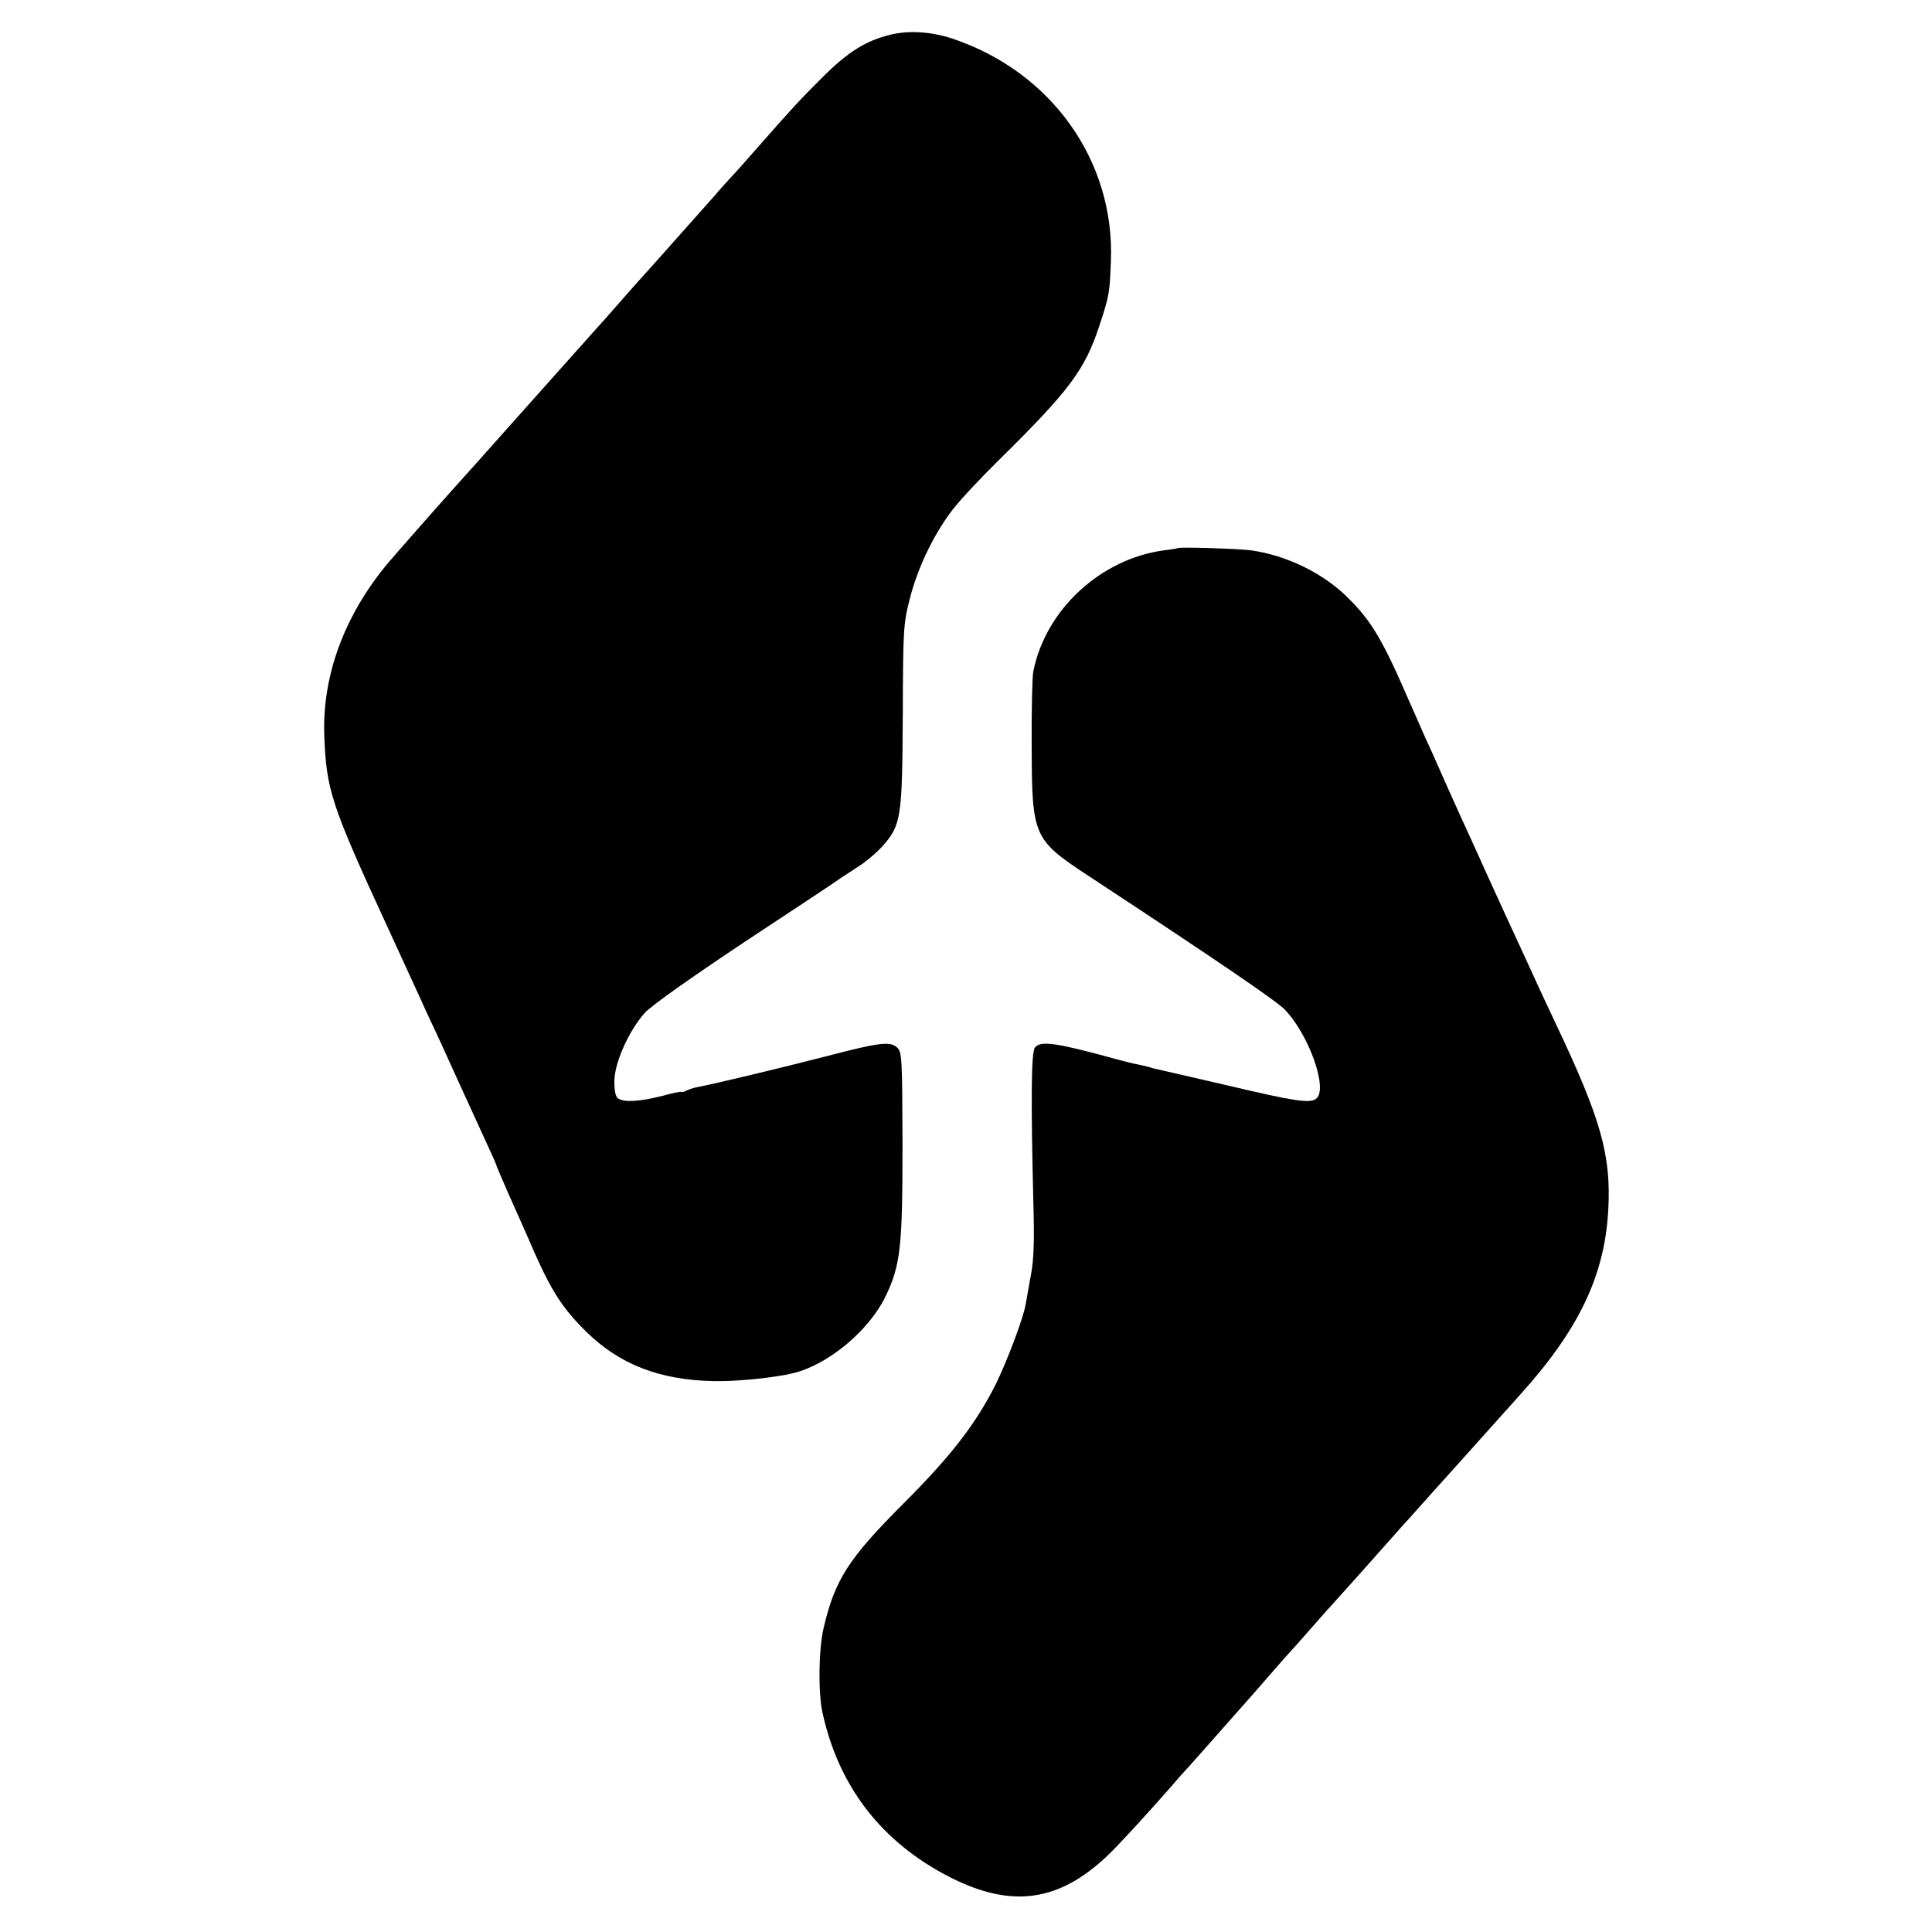 <?xml version="1.0" standalone="no"?>
<!DOCTYPE svg PUBLIC "-//W3C//DTD SVG 20010904//EN"
 "http://www.w3.org/TR/2001/REC-SVG-20010904/DTD/svg10.dtd">
<svg version="1.0" xmlns="http://www.w3.org/2000/svg"
 width="700pt" height="700pt" viewBox="0 0 700 700"
 preserveAspectRatio="xMidYMid meet">
<g transform="translate(0,700) scale(0.1,-0.1)"
fill="#000000" stroke="none">
<path d="M3221 6873 c-86 -22 -150 -62 -241 -153 -83 -83 -103 -104 -240 -260
-36 -41 -78 -89 -95 -106 -16 -18 -41 -45 -54 -61 -27 -30 -253 -285 -261
-293 -3 -3 -39 -43 -80 -90 -41 -47 -79 -90 -85 -96 -13 -14 -98 -110 -316
-354 -95 -107 -190 -213 -210 -235 -46 -51 -208 -235 -234 -266 -157 -188
-238 -407 -230 -624 7 -196 25 -251 225 -685 64 -140 129 -280 142 -310 14
-30 39 -84 56 -120 16 -36 50 -110 75 -165 25 -55 64 -140 86 -188 23 -49 41
-90 41 -93 0 -2 20 -48 43 -101 24 -54 66 -147 92 -208 65 -146 104 -206 189
-290 120 -118 265 -175 461 -179 84 -2 220 12 290 29 126 31 272 153 332 275
56 115 63 180 63 553 -1 317 -2 335 -20 352 -25 23 -65 18 -260 -33 -159 -41
-401 -99 -455 -109 -16 -3 -38 -9 -47 -14 -10 -5 -18 -8 -18 -5 0 2 -33 -4
-72 -15 -80 -20 -135 -24 -158 -9 -10 6 -14 26 -14 64 1 67 53 182 110 246 23
26 172 131 369 262 182 120 335 221 340 226 6 4 34 22 63 41 29 18 70 53 92
78 65 74 69 103 71 473 1 306 2 330 25 419 28 112 86 233 153 321 27 36 103
117 168 181 258 254 314 329 367 491 35 106 37 119 41 233 14 363 -216 685
-574 805 -79 26 -161 31 -230 13z"/>
<path d="M4267 5014 c-1 -1 -24 -5 -50 -8 -229 -31 -428 -214 -473 -438 -4
-18 -7 -142 -6 -275 1 -324 6 -335 205 -466 476 -313 679 -452 711 -484 89
-91 161 -295 113 -325 -24 -16 -81 -7 -314 48 -131 30 -246 57 -256 59 -10 2
-26 6 -35 9 -9 3 -28 7 -42 10 -14 2 -52 12 -85 21 -208 57 -264 65 -285 40
-14 -16 -15 -189 -6 -560 4 -138 2 -211 -9 -265 -7 -41 -16 -89 -19 -107 -10
-54 -67 -204 -108 -288 -73 -145 -162 -260 -334 -432 -201 -201 -249 -277
-290 -452 -18 -76 -20 -233 -4 -306 59 -270 216 -472 465 -598 220 -111 391
-88 567 79 40 38 143 150 234 254 21 25 41 47 44 50 3 3 37 41 75 84 39 44 77
87 85 96 21 23 137 155 180 205 19 22 37 42 40 45 3 3 39 43 80 90 41 47 77
87 80 90 7 7 160 178 258 289 13 14 34 37 46 51 12 14 87 97 166 185 79 88
173 193 208 232 213 236 306 432 319 668 11 200 -26 330 -192 680 -31 66 -63
134 -70 150 -8 17 -32 71 -55 120 -23 50 -76 164 -117 255 -41 91 -86 190
-100 220 -14 30 -43 96 -65 145 -22 50 -50 113 -63 140 -12 28 -37 84 -55 125
-101 233 -139 298 -228 386 -89 88 -221 152 -349 170 -45 6 -260 13 -266 8z"/>
</g>
</svg>
